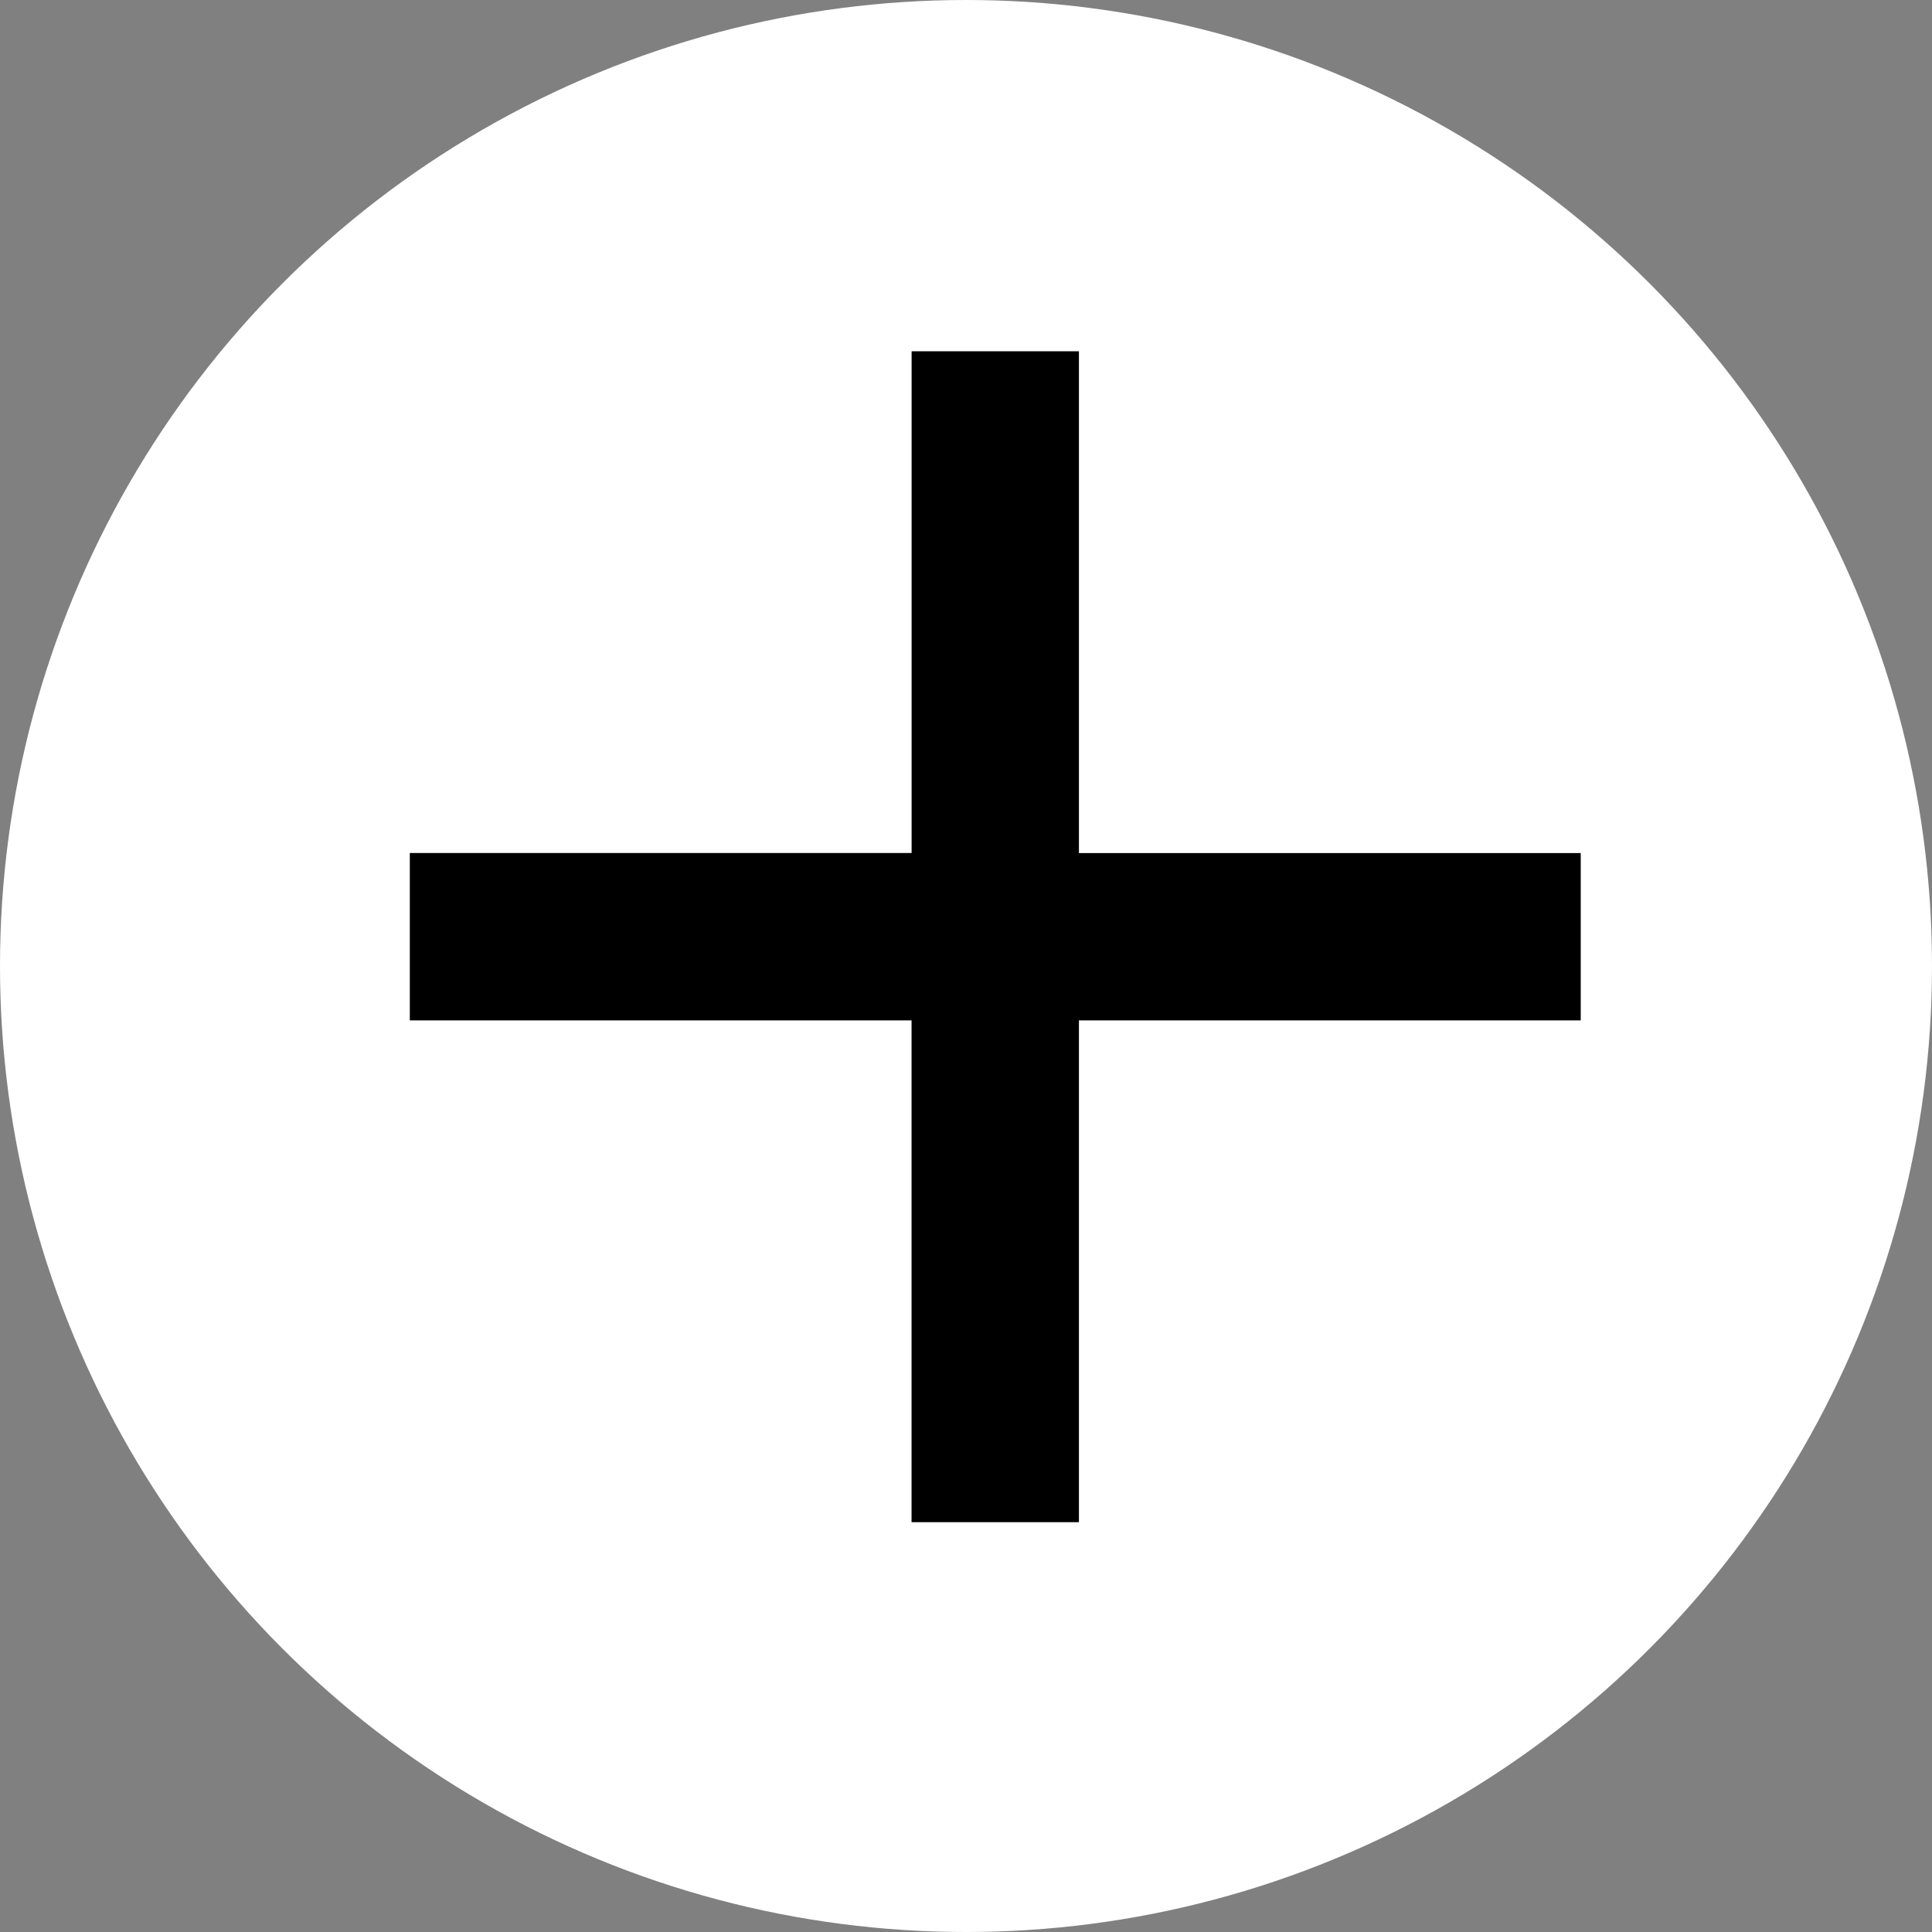 <svg width="33" height="33" viewBox="0 0 33 33" fill="none" xmlns="http://www.w3.org/2000/svg"><rect x="0" y="0" width="33" height="33" fill="#808080" stroke="none"/><circle cx="16.5" cy="16.5" r="16.5" transform="rotate(-180 16.5 16.5)" fill="#fff"/><path d="M27 17.429h-8.571V26H15.57v-8.571H7V14.57h8.571V6h2.858v8.571H27v2.858z" fill="#000"/></svg>